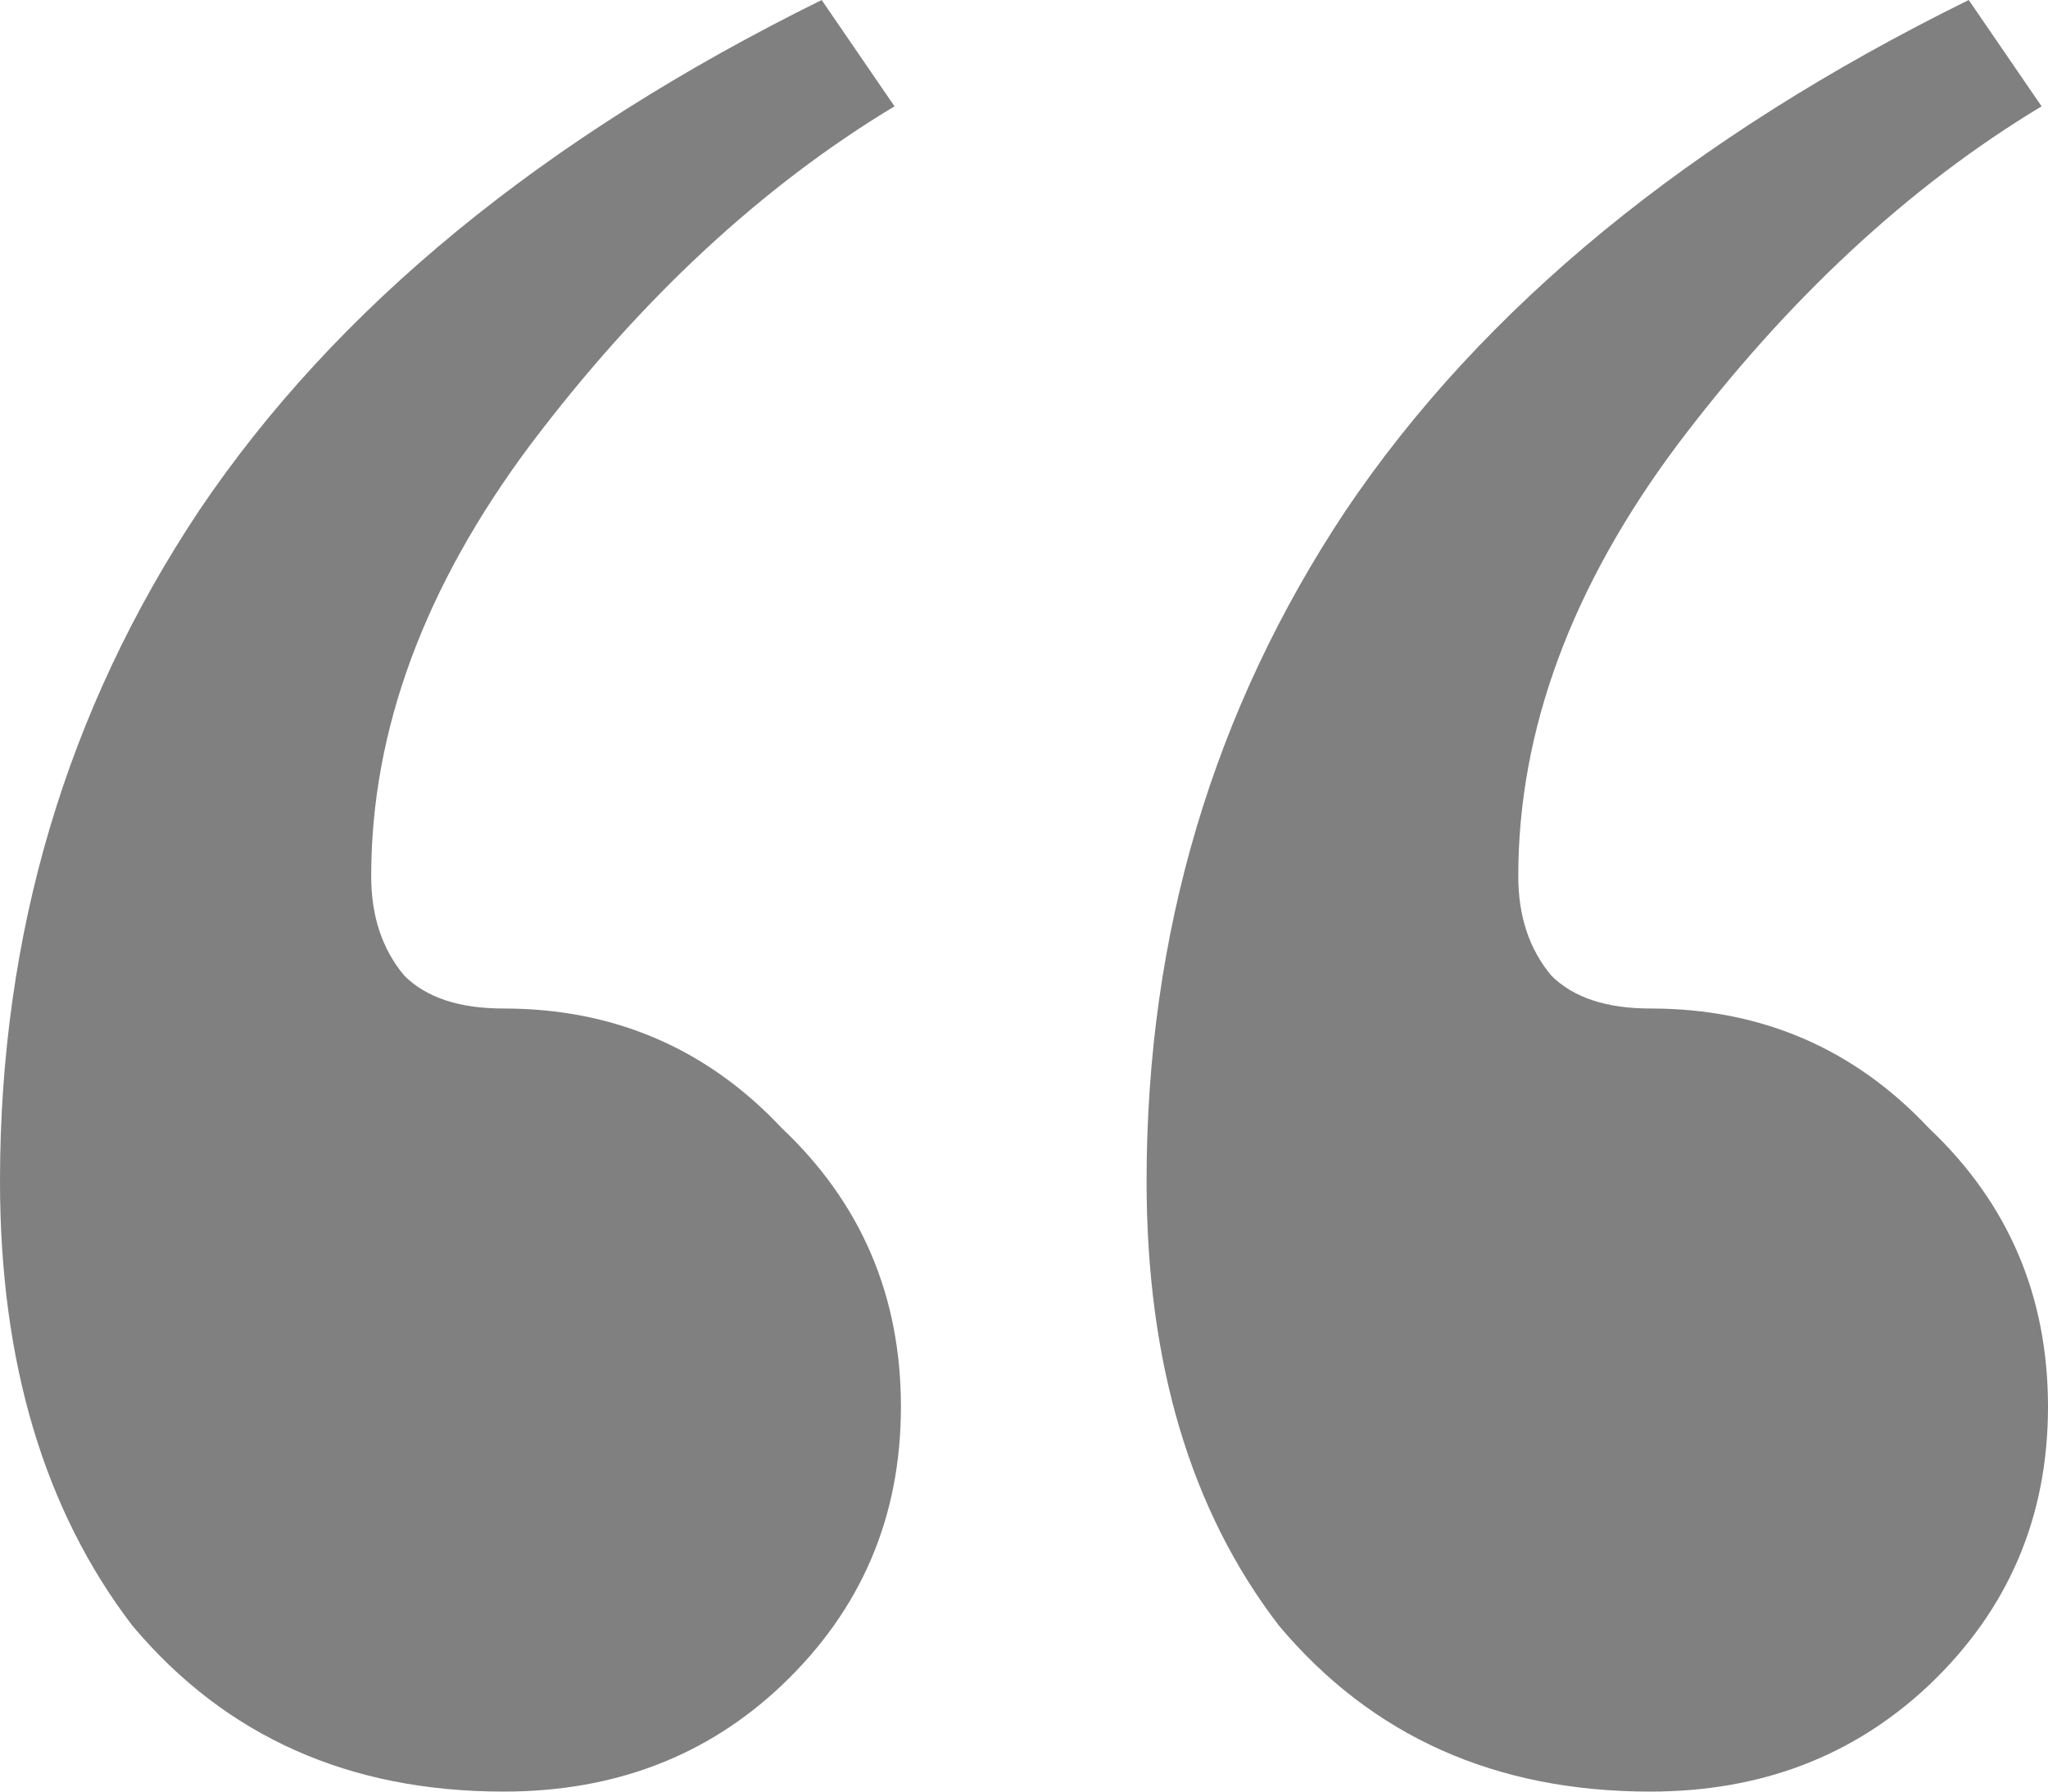 <?xml version="1.0" encoding="UTF-8"?> <!-- Generator: Adobe Illustrator 26.2.1, SVG Export Plug-In . SVG Version: 6.00 Build 0) --> <svg xmlns="http://www.w3.org/2000/svg" xmlns:xlink="http://www.w3.org/1999/xlink" id="Layer_1" x="0px" y="0px" viewBox="0 0 416 364" style="enable-background:new 0 0 416 364;" xml:space="preserve"> <style type="text/css"> .st0{fill:#808080;} </style> <path class="st0" d="M102.3,364c-31.4,0-56.5-11.2-75.4-33.7C9,306.9,0,276.8,0,240c0-50.3,13.5-95.7,40.4-136.2 C68.2,62.5,110.4,27.9,166.9,0l14.8,21.6c-26.9,16.2-51.6,39.1-74,68.8c-21.5,28.8-32.3,58-32.3,87.6c0,8.1,2.2,14.8,6.7,20.2 c4.5,4.5,11.2,6.7,20.2,6.7c22.4,0,41.3,8.1,56.5,24.3c16.2,15.3,24.2,34.2,24.2,56.6c0,22.5-8.1,41.3-24.2,56.6 C143.6,356.8,124.8,364,102.3,364z M335.2,364c-31.4,0-56.5-11.2-75.4-33.7c-18-23.4-26.9-53.5-26.9-90.3 c0-50.3,13.5-95.7,40.4-136.2c27.8-41.3,70-75.9,126.6-103.8l14.8,21.6c-26.9,16.2-51.6,39.1-74,68.8c-21.5,28.8-32.3,58-32.3,87.6 c0,8.1,2.2,14.8,6.7,20.2c4.5,4.5,11.2,6.7,20.2,6.7c22.4,0,41.3,8.1,56.5,24.3c16.2,15.3,24.2,34.2,24.2,56.6 c0,22.5-8.1,41.3-24.2,56.6C376.5,356.8,357.7,364,335.2,364z"></path> </svg> 